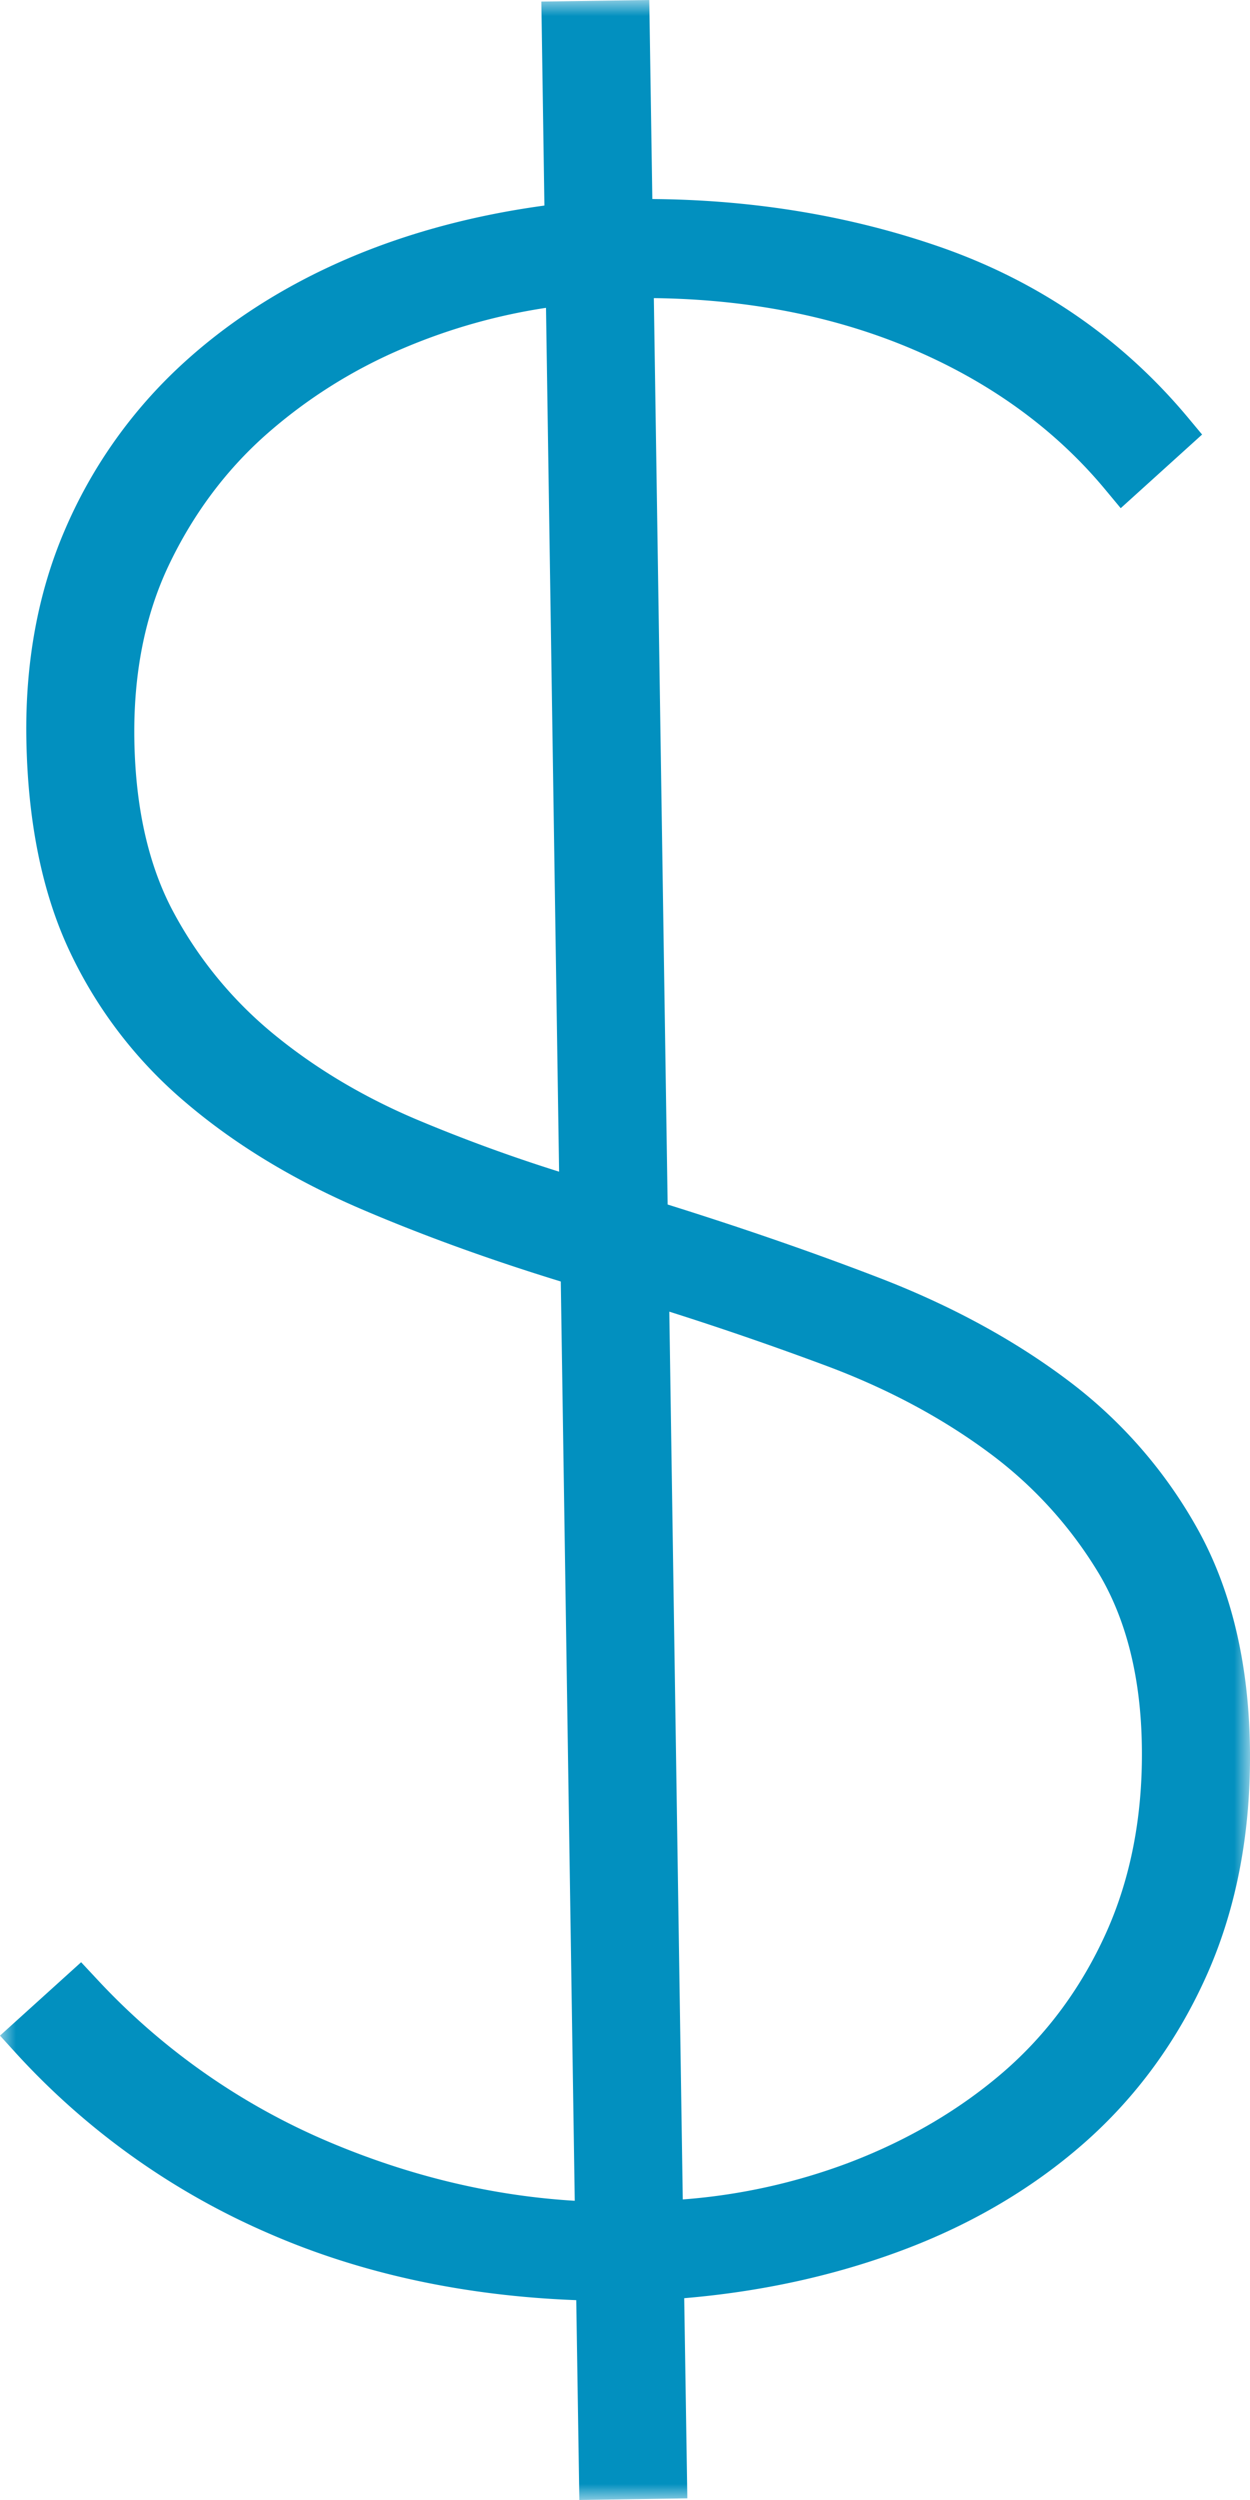 <svg width="40" height="80" viewBox="0 0 40 80" xmlns="http://www.w3.org/2000/svg" xmlns:xlink="http://www.w3.org/1999/xlink">
    <defs>
        <path id="e1a6udwofa" d="M0 0h40v80H0z"/>
    </defs>
    <g fill="none" fill-rule="evenodd">
        <mask id="y1frxydlsb" fill="#fff">
            <use xlink:href="#e1a6udwofa"/>
        </mask>
        <path d="m21.849 70.382-.431-28.409c1.713.543 3.409 1.13 5.05 1.743 1.918.718 3.646 1.64 5.131 2.735a13.365 13.365 0 0 1 3.56 3.895c.882 1.477 1.348 3.338 1.38 5.528.035 2.207-.352 4.219-1.144 5.978-.793 1.757-1.901 3.256-3.294 4.459-1.41 1.215-3.079 2.191-4.957 2.903a19.121 19.121 0 0 1-5.295 1.168m-4.377-60.53.419 27.642a51.813 51.813 0 0 1-4.528-1.657c-1.709-.72-3.253-1.637-4.588-2.731a12.955 12.955 0 0 1-3.213-3.897c-.804-1.486-1.23-3.355-1.263-5.557-.031-2.085.338-3.956 1.1-5.56.77-1.62 1.81-3.021 3.091-4.162a16.116 16.116 0 0 1 4.478-2.811 18.83 18.83 0 0 1 4.504-1.268m20.895 39.157a15.14 15.14 0 0 0-4.19-4.833c-1.72-1.296-3.75-2.4-6.034-3.281-2.075-.8-4.354-1.59-6.778-2.349L20.923 9.54c2.956.035 5.673.558 8.088 1.555 2.59 1.071 4.73 2.61 6.359 4.574l.493.593 2.604-2.357-.45-.54c-2.093-2.509-4.743-4.34-7.876-5.442-2.875-1.007-5.987-1.529-9.266-1.554L20.777 0l-3.454.05.098 6.528c-2.266.308-4.372.875-6.27 1.686-2.105.9-3.946 2.09-5.478 3.536a15.458 15.458 0 0 0-3.607 5.18c-.848 1.977-1.26 4.21-1.223 6.635.04 2.66.504 4.955 1.384 6.822a14.293 14.293 0 0 0 3.726 4.852c1.567 1.334 3.45 2.475 5.595 3.396 1.96.841 4.11 1.621 6.397 2.323l.447 29.417c-2.641-.158-5.281-.79-7.861-1.882a21.635 21.635 0 0 1-7.438-5.22l-.497-.532L0 65.14l.494.543a23.641 23.641 0 0 0 8.127 5.795c2.928 1.276 6.231 1.992 9.819 2.127L18.539 80l3.456-.053-.1-6.405c2.381-.2 4.64-.685 6.733-1.443 2.305-.831 4.336-2.008 6.036-3.497 1.699-1.488 3.039-3.326 3.982-5.466.937-2.131 1.391-4.562 1.352-7.226-.04-2.673-.59-4.996-1.631-6.902" fill="#0290BF" fill-rule="nonzero" mask="url(#y1frxydlsb)"/>
    </g>
</svg>
